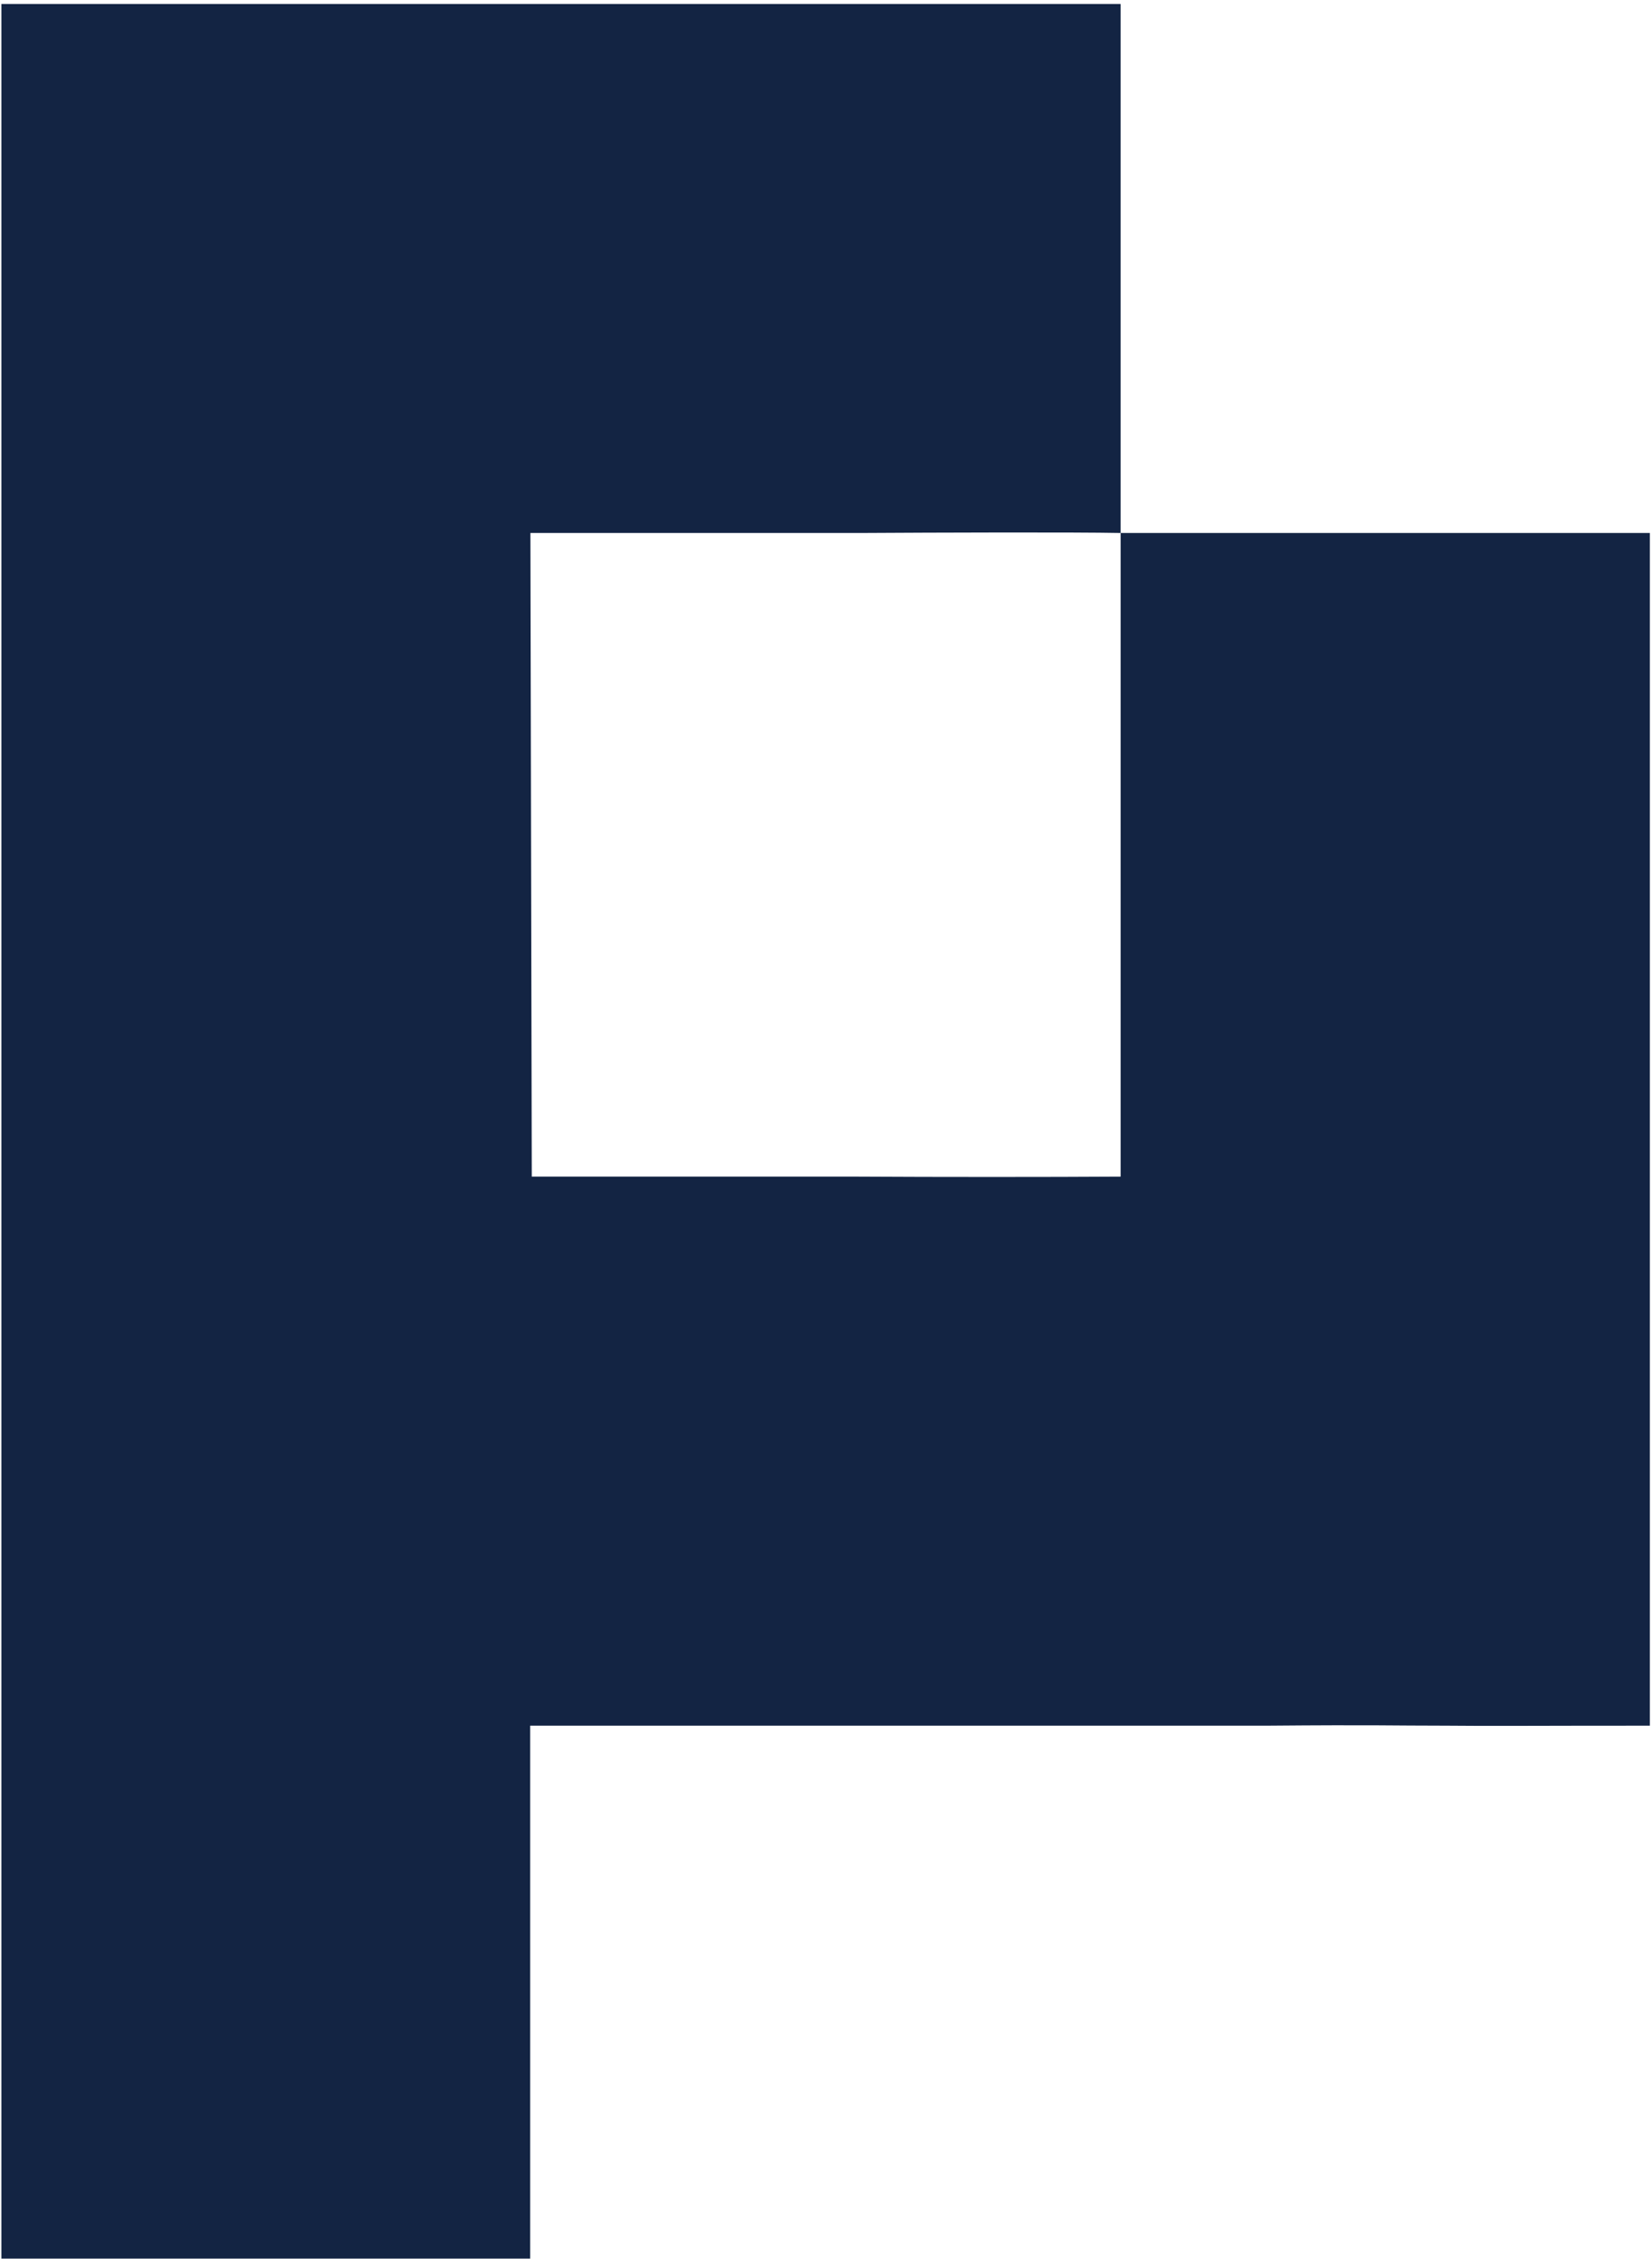 <?xml version="1.0" encoding="UTF-8"?>
<svg xmlns="http://www.w3.org/2000/svg" width="381" height="521" viewBox="0 0 381 521" fill="none">
  <g filter="url(#filter0_b_7_6587)">
    <path fill-rule="evenodd" clip-rule="evenodd" d="M258.451 122.94C247.858 122.73 215.658 122.835 198.32 122.94H122.327L122.643 271.398H197.899C216.185 271.503 241.903 271.503 258.451 271.398M258.451 0.925V122.94H380.503V178.454C380.503 211.573 380.503 369.125 380.503 398.039C351.518 398.039 344.529 398.144 333.62 398.039C320.656 398.039 317.865 397.829 292.252 398.039C257.998 398.039 253.181 398.039 242.641 398.039H122.274V521H0.327V0.925H183.564" fill="#132443"></path>
  </g>
  <defs>
    <filter id="filter0_b_7_6587" x="-3.673" y="-3.075" width="388.176" height="528.075" color-interpolation-filters="sRGB">
      <feFlood flood-opacity="0" result="BackgroundImageFix"></feFlood>
      <feGaussianBlur in="BackgroundImageFix" stdDeviation="2"></feGaussianBlur>
      <feComposite in2="SourceAlpha" operator="in" result="effect1_backgroundBlur_7_6587"></feComposite>
      <feBlend mode="normal" in="SourceGraphic" in2="effect1_backgroundBlur_7_6587" result="shape"></feBlend>
    </filter>
  </defs>
</svg>
